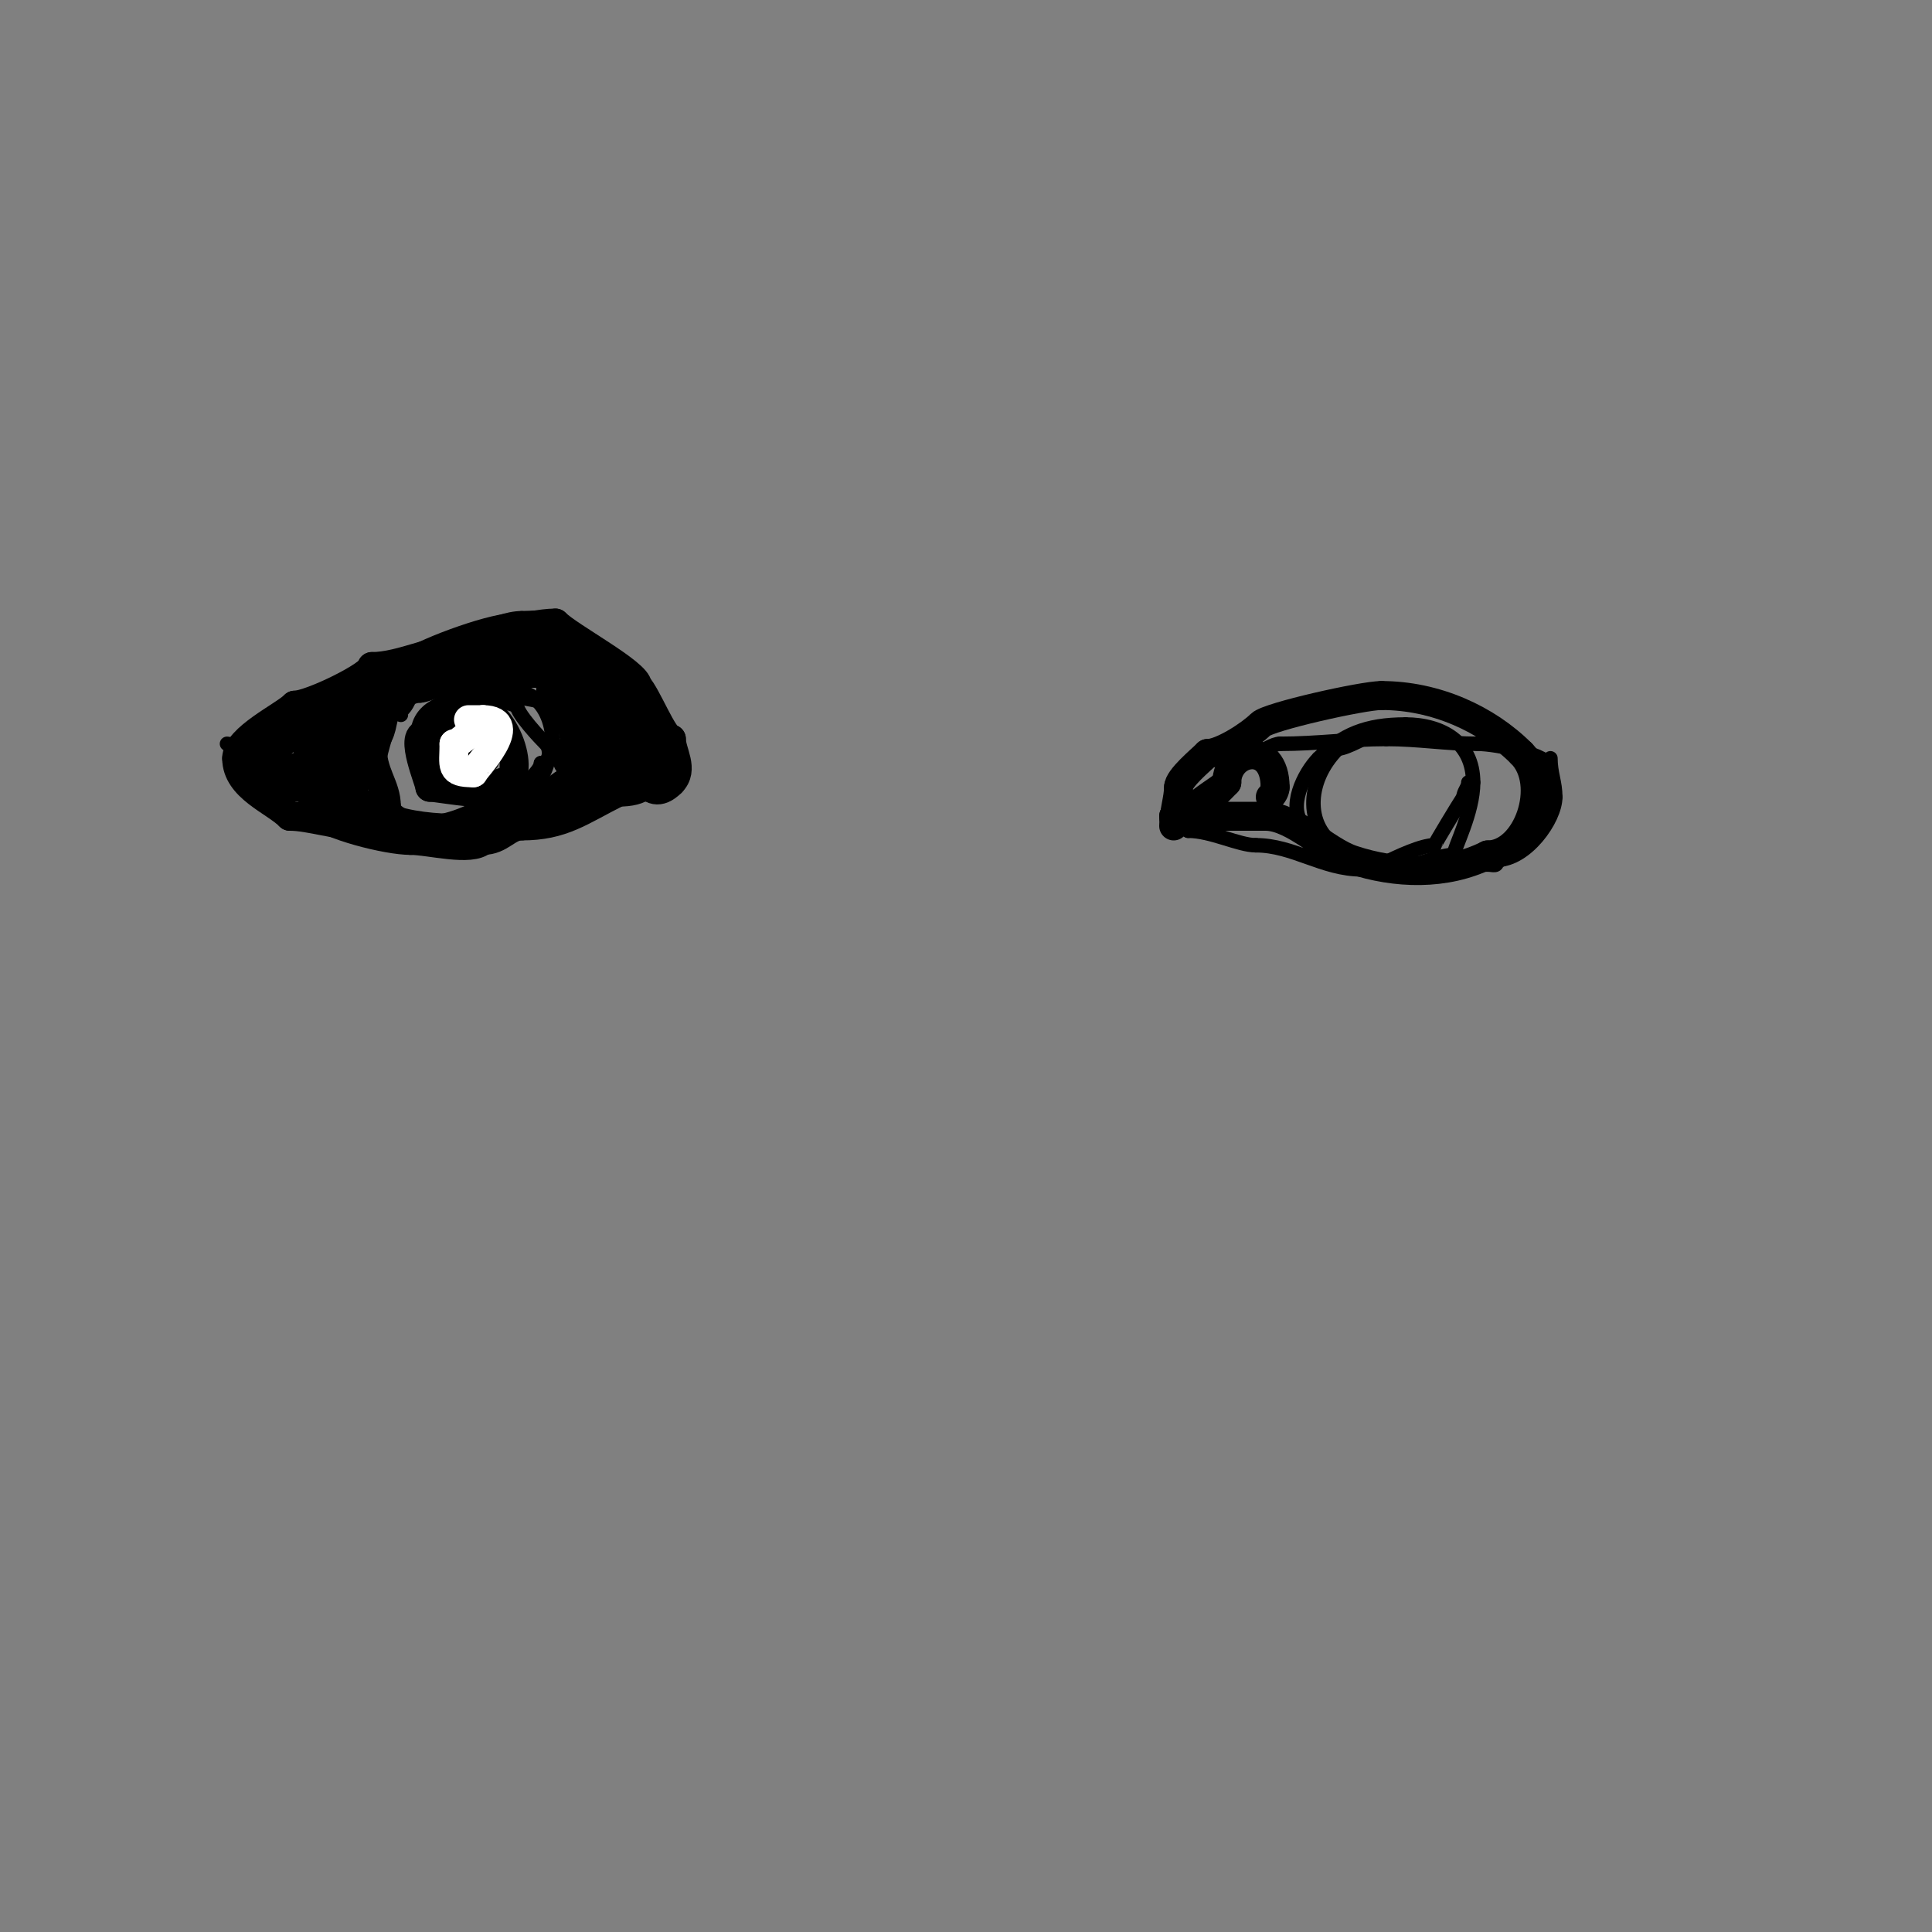 <svg viewBox='0 0 400 400' version='1.1' xmlns='http://www.w3.org/2000/svg' xmlns:xlink='http://www.w3.org/1999/xlink'><rect x="0" y="0" width="400" height="400" fill="#808080" stroke="none"/><g fill='none' stroke='#000000' stroke-width='3' stroke-linecap='round' stroke-linejoin='round'><path d='M50,157c3.888,0 5.665,-5 10,-5'/><path d='M60,152c2.085,0 4.453,-4 7,-4'/><path d='M67,148c3.054,-3.054 15.958,-5 21,-5'/><path d='M88,143c4.396,0 8.485,1 13,1'/><path d='M101,144c5.887,0 15.262,1.262 19,5'/><path d='M120,149c3.792,0 4.811,9 8,9'/><path d='M128,158c0,0.987 1.013,2 2,2'/><path d='M245,168c0,-1.977 6.692,-5.692 8,-7'/><path d='M253,161c3.413,-1.706 9.294,-7 12,-7'/><path d='M265,154c7.771,0 14.497,-1 22,-1'/><path d='M287,153c6.813,0 12.323,1 19,1'/><path d='M306,154c3.814,0 15,2.279 15,5'/><path d='M321,157c0,3.129 1,4.99 1,8'/><path d='M322,165c0,4.685 -6.077,13 -12,13'/><path d='M310,178c0,1.567 -0.667,1 -2,1c-8.075,0 -17.312,1 -26,1'/><path d='M282,180c-8.175,0 -14.227,-5 -22,-5'/><path d='M260,175c-3.535,0 -9.223,-3 -14,-3'/><path d='M246,172c-1.252,-1.252 -1.748,-0.748 -3,-2'/><path d='M47,154c2.071,0 2.291,5.291 4,7'/><path d='M51,161c5.651,5.651 17.703,11 26,11'/><path d='M77,172c9.454,0 17.853,-1 27,-1'/><path d='M104,171c6.744,0 12.821,-5 20,-5'/><path d='M124,166c1.204,-1.204 7.031,-3 8,-3'/><path d='M82,143c0,3.147 -2,4.621 -2,8'/><path d='M80,151c0,2.108 -2.583,6.834 -1,10c0.773,1.545 2,5.084 2,6'/><path d='M81,167c9.271,9.271 21.842,-4 29,-4'/><path d='M110,163c1.491,0 5.182,-6.818 3,-9c-1.099,-1.099 -6,-6.267 -6,-8'/><path d='M107,146c-1.675,0 -6.781,-2.891 -9,-4c-3.363,-1.682 -8.921,2 -11,2'/><path d='M87,144c-3.897,0 -15,8.33 -15,13'/><path d='M72,157c0,11.269 13.948,13 23,13'/><path d='M95,170c4.388,0 17,-9.201 17,-12'/><path d='M112,158c4.022,0 3.449,-15 -6,-15'/><path d='M106,143c-8.516,-8.516 -25.351,3.351 -31,9'/><path d='M75,152c-7.199,7.199 -3.869,19 7,19'/><path d='M82,171c6.588,0 26,-0.588 26,-8'/><path d='M108,163c10.009,0 5.839,-29.483 4,-35c-0.058,-0.175 -3.643,0 -4,0'/><path d='M108,128c-5.568,0 -15.733,5.733 -20,10c-1.574,1.574 -3.485,9 -5,9'/><path d='M83,147c0,0.333 0,0.667 0,1'/><path d='M297,152c-2.491,0 -8.871,-2.065 -11,-1c-2.37,1.185 -7.221,4 -9,4'/><path d='M277,155c-6.753,6.753 -7.088,16.956 1,21'/><path d='M278,176c4.686,9.372 17.43,1 23,1'/><path d='M301,177c0,-1.387 4,-8.71 4,-15'/><path d='M305,162c0,-8.349 -6.516,-12 -14,-12'/><path d='M291,150c-8.186,0 -13.087,2.087 -18,7'/><path d='M273,157c-3.023,3.023 -6.656,10.344 -3,14c1.127,1.127 -1.534,3 1,3'/><path d='M271,174c0,5.077 10.608,5 15,5'/><path d='M286,179c3.538,-1.769 8.353,-4 11,-4'/><path d='M297,175c0,-0.196 4.894,-8.34 6,-10'/><path d='M303,165c0,-1.054 1,-1.946 1,-3'/></g>
<g fill='none' stroke='#000000' stroke-width='6' stroke-linecap='round' stroke-linejoin='round'><path d='M122,134c-8.089,0 -17.342,0 -25,0'/><path d='M97,134c-6.665,0 -13.834,4 -20,4'/><path d='M77,138c0,1.747 -12.743,8 -16,8'/><path d='M61,146c-2.288,2.288 -12,6.805 -12,11'/><path d='M49,157c0,6.088 7.768,8.768 11,12'/><path d='M60,169c4.134,0 9.756,2 15,2'/><path d='M75,171c-1.363,-1.363 -2,-3.028 -2,-5'/><path d='M73,166c0,-2.873 1.255,-7 -2,-7'/><path d='M71,159c-5.517,0 -8,-2.593 -8,-8'/><path d='M63,151c0,-2.944 -15.526,12 -4,12'/><path d='M59,163c2.333,0 4.667,0 7,0'/><path d='M66,163c0,-3.813 -9.082,-17 7,-17'/><path d='M73,146c-4.441,4.441 -4.017,8.012 -10,12'/><path d='M63,158c-2.242,2.242 -10.085,1.085 -9,0c0.869,-0.869 13,3.951 13,5'/><path d='M67,163c4.232,0 0.039,-17 7,-17'/><path d='M74,146c2.139,-2.139 6.679,-8 10,-8'/><path d='M84,138c2.447,-2.447 17.525,-8 22,-8'/><path d='M106,130c2.532,0 5.88,-1 9,-1'/><path d='M115,129c2.902,2.902 17,10.347 17,13'/><path d='M132,142c1.895,1.895 5.35,11 7,11'/><path d='M139,153c0,2.735 2.734,6.266 0,9'/><path d='M139,162c-5.166,5.166 -7.055,-4.055 -9,-6'/><path d='M130,156c-2.392,-4.784 -7.476,-8.476 -12,-13'/><path d='M118,143c-1.929,0 -3.287,-2.287 -4,-3c-1.35,-1.35 -12.061,0 -14,0'/><path d='M100,140c-10.751,0 -15.718,-1.282 -23,6'/><path d='M77,146c-3.856,0 -2.872,8.617 -4,12'/><path d='M73,158c0,2.968 1.326,8 -2,8'/><path d='M71,166c-6.525,0 -1.006,1 1,1'/><path d='M72,167c0,1.65 8,1.65 8,0'/><path d='M80,167c0,-4.517 -3,-6.639 -3,-13'/><path d='M77,154c2.515,-2.515 1.731,-4.462 3,-7c4.57,-9.139 14.583,-13 24,-13'/><path d='M104,134c5.715,0 22,1.695 22,8'/><path d='M126,142c8.414,0 8.537,19 -5,19'/><path d='M121,161c-5.897,0 -7.302,6 -12,6'/><path d='M109,167c0,0.433 -1,2 -1,2c0,0 2.068,-1.69 3,-2c1.536,-0.512 12,-5.261 12,-8'/><path d='M123,159c0,-5.245 -3.909,-16 -9,-16'/><path d='M114,143c0,-0.333 0.702,-0.149 1,0c4.175,2.088 4,5.662 4,11'/><path d='M119,154c-3.492,3.492 0,6.889 0,1'/><path d='M119,155c0,-8.145 -5,-12.66 -5,-17'/><path d='M114,138c10.412,0 8.54,10.18 17,13'/><path d='M131,151c1.9,1.9 4,4.443 4,7'/><path d='M135,158c0,4.252 -1.97,6 -7,6'/><path d='M128,164c-7.864,3.932 -11.489,7 -20,7'/><path d='M108,171c-2.935,0 -4.32,3 -8,3'/><path d='M100,174c-2.39,2.39 -11.103,0 -15,0'/><path d='M85,174c-4.814,0 -17.104,-3.104 -20,-6'/><path d='M65,168c-0.333,0 -0.667,0 -1,0'/><path d='M98,154c-2.314,2.314 -2.87,3 -6,3'/><path d='M92,157c0,-2.936 2.655,-5 5,-5'/><path d='M97,152c0.797,0.797 4.105,7 1,7'/><path d='M98,159c0,2.309 -7,0.052 -7,-3'/><path d='M91,156c0,-10.157 5.864,-5 8,-5'/><path d='M99,151c4.512,4.512 0.623,7.377 -2,10'/><path d='M97,161c0,3.545 -8,0.01 -8,-4'/><path d='M89,157c0,-4.812 2.073,-11 8,-11'/><path d='M97,146c8.035,0 12.552,16 7,16'/><path d='M104,162c0,3.942 -12.531,1 -15,1'/><path d='M89,163c0,-0.972 -4.368,-11 -1,-11'/><path d='M88,152c0,-4.685 6.001,-6 10,-6'/></g>
<g fill='none' stroke='#ffffff' stroke-width='6' stroke-linecap='round' stroke-linejoin='round'><path d='M100,149c-1.547,1.547 -4.796,5 -6,5'/><path d='M94,154c0,4.628 -0.957,6 4,6'/><path d='M98,160c0,-0.461 10.28,-11 2,-11'/><path d='M100,149c-1,0 -2,0 -3,0'/></g>
<g fill='none' stroke='#000000' stroke-width='6' stroke-linecap='round' stroke-linejoin='round'><path d='M243,171c0,-2.829 1,-5.696 1,-8'/><path d='M244,163c0,-1.85 4.599,-5.599 6,-7'/><path d='M250,156c2.904,0 8.894,-3.894 11,-6c1.634,-1.634 21.174,-6 25,-6'/><path d='M286,144c11.16,0 21.797,4.797 29,12'/><path d='M315,156c6.328,6.328 1.276,21 -7,21'/><path d='M308,177c-8.678,4.339 -19.109,3.964 -28,1c-5.587,-1.862 -12.133,-9 -18,-9'/><path d='M262,169c-6.851,0 -12.166,0 -19,0'/><path d='M243,169c0,4.769 9.446,-5.446 11,-7'/><path d='M254,162c0,-6.734 10,-8.871 10,1'/><path d='M264,163c0,0.745 -0.473,1.473 -1,2'/></g>
</svg>
